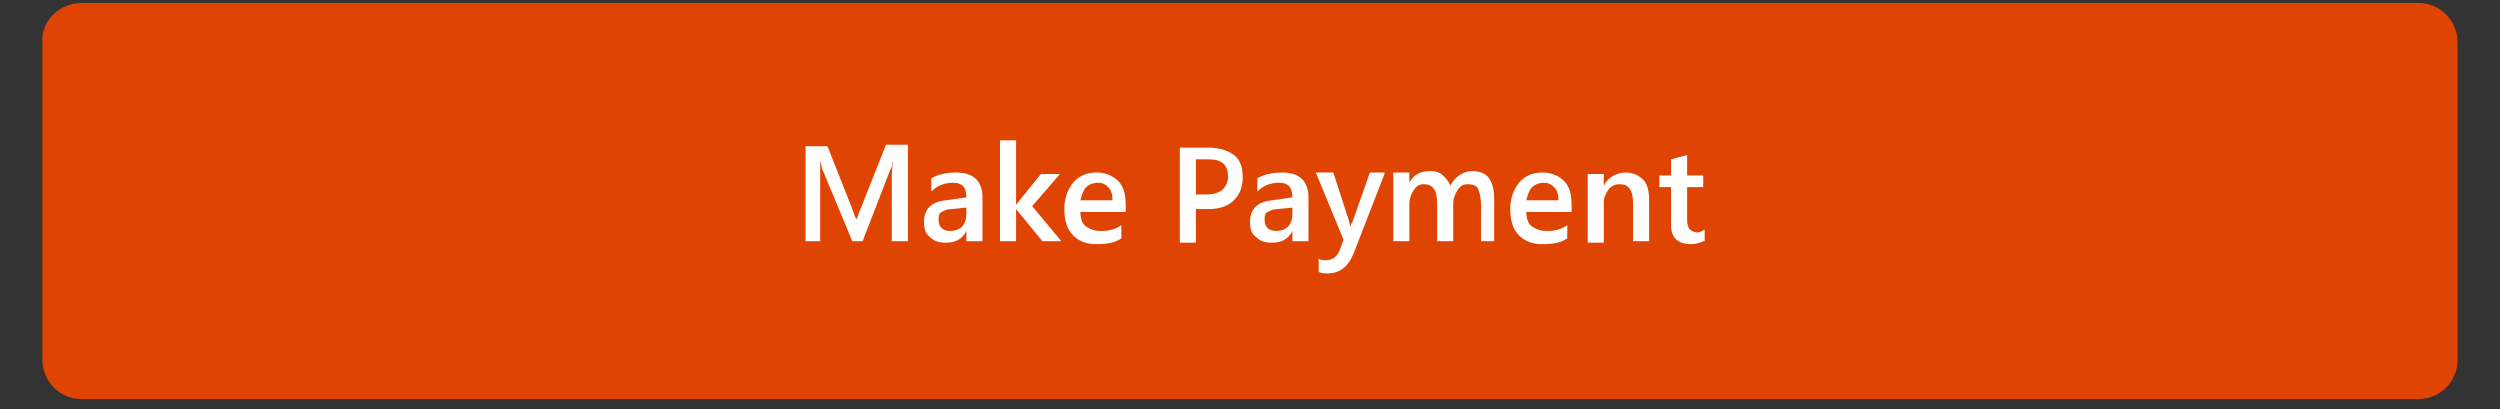 <?xml version="1.0" encoding="utf-8"?>
<!-- Generator: Adobe Illustrator 25.4.1, SVG Export Plug-In . SVG Version: 6.00 Build 0)  -->
<svg version="1.1" id="Layer_1" xmlns="http://www.w3.org/2000/svg" xmlns:xlink="http://www.w3.org/1999/xlink" x="0px" y="0px"
	 viewBox="0 0 171 28" style="enable-background:new 0 0 171 28;" xml:space="preserve">
<rect x="0" y="0" width="171" height="28" fill="#333333" stroke="none"/>
<style type="text/css">
	.st0{fill:#E04403;}
	.st1{enable-background:new    ;}
	.st2{fill:#FFFFFF;}
	.st3{fill:none;}
</style>
<g id="Group_1293" transform="translate(-1041 -1517)">
	<path id="Rectangle_86" class="st0" d="M1046.6,1517.2h159.8c1.5,0,2.7,1.2,2.7,2.7v21.7c0,1.5-1.2,2.7-2.7,2.7h-159.8
		c-1.5,0-2.7-1.2-2.7-2.7v-21.7C1043.8,1518.4,1045.1,1517.2,1046.6,1517.2z"/>
	<g class="st1">
		<path class="st2" d="M1103.1,1533.5h-1.1v-4.2c0-0.3,0-0.8,0.1-1.3h0c-0.1,0.3-0.1,0.5-0.2,0.6l-1.9,4.9h-0.7l-2-4.8
			c-0.1-0.1-0.1-0.4-0.2-0.7h0c0,0.3,0,0.7,0,1.3v4.2h-1v-6.5h1.5l1.7,4.3c0.1,0.3,0.2,0.6,0.3,0.7h0c0.1-0.3,0.2-0.6,0.3-0.8
			l1.7-4.3h1.5V1533.5z"/>
		<path class="st2" d="M1108.1,1533.5h-1v-0.7h0c-0.3,0.6-0.8,0.8-1.4,0.8c-0.5,0-0.8-0.1-1.1-0.4c-0.3-0.2-0.4-0.6-0.4-1
			c0-0.9,0.5-1.4,1.5-1.5l1.4-0.2c0-0.7-0.3-1-0.9-1c-0.6,0-1.1,0.2-1.5,0.6v-0.9c0.5-0.3,1.1-0.4,1.7-0.4c1.2,0,1.8,0.6,1.8,1.7
			V1533.5z M1107.1,1531.2l-1,0.1c-0.3,0-0.5,0.1-0.7,0.2c-0.2,0.1-0.2,0.3-0.2,0.6c0,0.2,0.1,0.4,0.2,0.5c0.1,0.1,0.3,0.2,0.6,0.2
			c0.3,0,0.6-0.1,0.8-0.3c0.2-0.2,0.3-0.5,0.3-0.9V1531.2z"/>
		<path class="st2" d="M1113.6,1533.5h-1.3l-1.8-2.2h0v2.2h-1.1v-6.9h1.1v4.4h0l1.7-2.1h1.3l-1.9,2.2L1113.6,1533.5z"/>
		<path class="st2" d="M1118.1,1531.5h-3.2c0,0.4,0.1,0.8,0.4,1c0.3,0.2,0.6,0.3,1,0.3c0.5,0,1-0.1,1.4-0.4v0.9
			c-0.4,0.3-1,0.4-1.7,0.4c-0.7,0-1.2-0.2-1.6-0.6s-0.6-1-0.6-1.8c0-0.7,0.2-1.3,0.6-1.8s1-0.7,1.6-0.7s1.1,0.2,1.5,0.6
			s0.5,1,0.5,1.7V1531.5z M1117.1,1530.7c0-0.4-0.1-0.7-0.3-0.9c-0.2-0.2-0.4-0.3-0.7-0.3c-0.3,0-0.6,0.1-0.8,0.3
			c-0.2,0.2-0.3,0.5-0.4,0.9H1117.1z"/>
		<path class="st2" d="M1122.8,1531.2v2.4h-1.1v-6.5h2c0.7,0,1.3,0.2,1.7,0.5c0.4,0.3,0.6,0.8,0.6,1.5s-0.2,1.2-0.6,1.6
			c-0.4,0.4-1,0.6-1.7,0.6H1122.8z M1122.8,1527.9v2.4h0.7c0.5,0,0.8-0.1,1.1-0.3c0.2-0.2,0.4-0.5,0.4-0.9c0-0.8-0.4-1.2-1.3-1.2
			H1122.8z"/>
		<path class="st2" d="M1130.4,1533.5h-1v-0.7h0c-0.3,0.6-0.8,0.8-1.4,0.8c-0.5,0-0.8-0.1-1.1-0.4c-0.3-0.2-0.4-0.6-0.4-1
			c0-0.9,0.5-1.4,1.5-1.5l1.4-0.2c0-0.7-0.3-1-0.9-1c-0.6,0-1.1,0.2-1.5,0.6v-0.9c0.5-0.3,1.1-0.4,1.7-0.4c1.2,0,1.8,0.6,1.8,1.7
			V1533.5z M1129.4,1531.2l-1,0.1c-0.3,0-0.5,0.1-0.7,0.2s-0.2,0.3-0.2,0.6c0,0.2,0.1,0.4,0.2,0.5s0.3,0.2,0.6,0.2
			c0.3,0,0.6-0.1,0.8-0.3s0.3-0.5,0.3-0.9V1531.2z"/>
		<path class="st2" d="M1135.7,1528.9l-2.1,5.4c-0.4,1-1,1.4-1.8,1.4c-0.2,0-0.4,0-0.6-0.1v-0.9c0.2,0.1,0.3,0.1,0.5,0.1
			c0.4,0,0.7-0.2,0.9-0.6l0.3-0.8l-1.9-4.6h1.2l1.1,3.4c0,0,0,0.2,0.1,0.3h0c0-0.1,0-0.2,0.1-0.3l1.2-3.4H1135.7z"/>
		<path class="st2" d="M1143.4,1533.5h-1.1v-2.5c0-0.5-0.1-0.8-0.2-1.1c-0.1-0.2-0.4-0.3-0.7-0.3c-0.3,0-0.5,0.1-0.7,0.4
			c-0.2,0.3-0.3,0.6-0.3,1v2.5h-1.1v-2.6c0-0.9-0.3-1.3-0.9-1.3c-0.3,0-0.5,0.1-0.7,0.4s-0.3,0.6-0.3,1v2.5h-1.1v-4.7h1.1v0.7h0
			c0.3-0.6,0.8-0.8,1.5-0.8c0.3,0,0.6,0.1,0.8,0.3c0.2,0.2,0.4,0.4,0.5,0.7c0.3-0.6,0.9-1,1.5-1c1,0,1.5,0.6,1.5,1.9V1533.5z"/>
		<path class="st2" d="M1148.6,1531.5h-3.2c0,0.4,0.1,0.8,0.4,1c0.3,0.2,0.6,0.3,1,0.3c0.5,0,1-0.1,1.4-0.4v0.9
			c-0.4,0.3-1,0.4-1.7,0.4c-0.7,0-1.2-0.2-1.6-0.6s-0.6-1-0.6-1.8c0-0.7,0.2-1.3,0.6-1.8c0.4-0.5,1-0.7,1.6-0.7s1.1,0.2,1.5,0.6
			s0.5,1,0.5,1.7V1531.5z M1147.6,1530.7c0-0.4-0.1-0.7-0.3-0.9s-0.4-0.3-0.7-0.3c-0.3,0-0.6,0.1-0.8,0.3c-0.2,0.2-0.3,0.5-0.4,0.9
			H1147.6z"/>
		<path class="st2" d="M1153.8,1533.5h-1.1v-2.6c0-0.9-0.3-1.3-0.9-1.3c-0.3,0-0.6,0.1-0.8,0.4s-0.3,0.5-0.3,0.9v2.7h-1.1v-4.7h1.1
			v0.8h0c0.3-0.6,0.9-0.9,1.5-0.9c0.5,0,0.9,0.2,1.2,0.5s0.4,0.8,0.4,1.4V1533.5z"/>
		<path class="st2" d="M1157.5,1533.5c-0.2,0.1-0.5,0.2-0.8,0.2c-0.9,0-1.4-0.4-1.4-1.3v-2.6h-0.8v-0.8h0.8v-1.1l1.1-0.3v1.4h1.1
			v0.8h-1.1v2.3c0,0.3,0.1,0.5,0.2,0.6c0.1,0.1,0.3,0.2,0.5,0.2c0.2,0,0.3-0.1,0.5-0.2V1533.5z"/>
	</g>
	<rect id="Rectangle_614" x="1041" y="1517" class="st3" width="171" height="28"/>
</g>
</svg>
